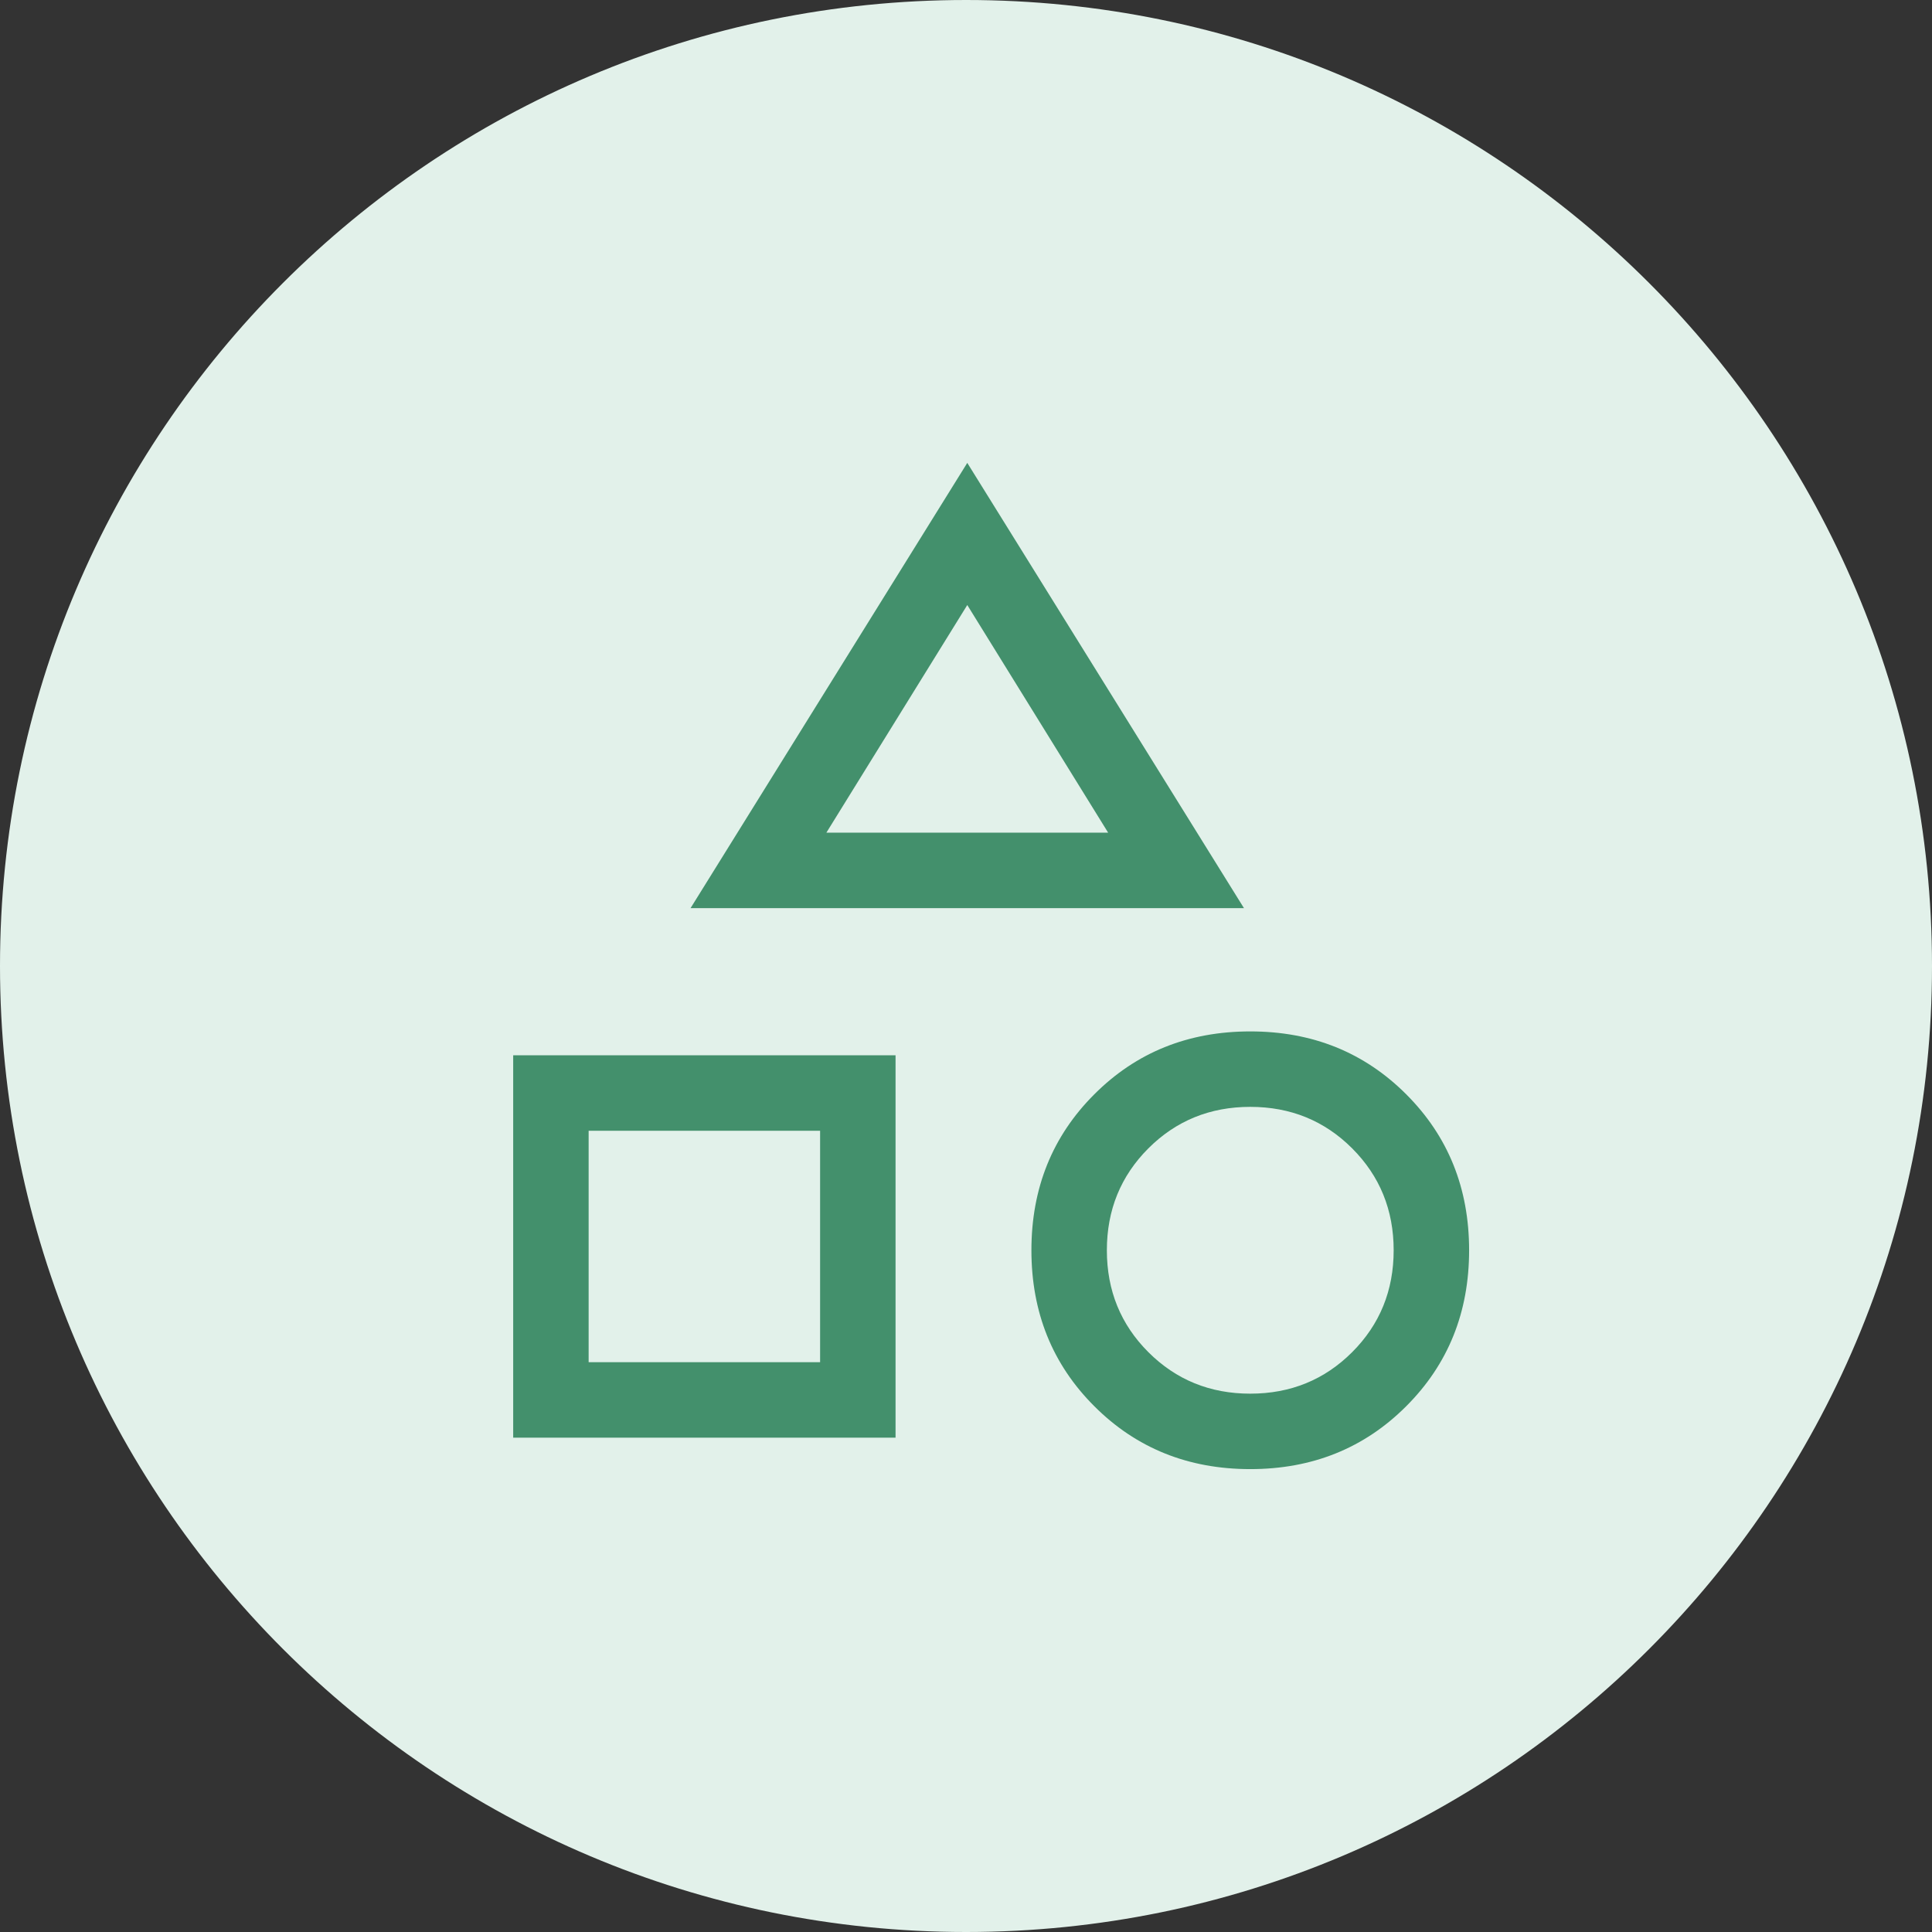 <svg width="56" height="56" viewBox="0 0 56 56" fill="none" xmlns="http://www.w3.org/2000/svg">
<rect x="0" y="0" width="56" height="56" fill="#333333" stroke="none"/>
<path d="M28.004 56C43.467 56 56 43.463 56 28C56 12.537 43.463 0 28.004 0C12.537 0 0 12.537 0 28C0.004 43.463 12.537 56 28.004 56Z" fill="#E2F1EA"/>
<g clip-path="url(#clip0_14839_9632)">
<path d="M20.016 26.323L28.037 13.417L36.057 26.323H20.016ZM36.24 42.583C34.441 42.583 32.934 41.976 31.719 40.76C30.503 39.545 29.896 38.038 29.896 36.24C29.896 34.441 30.503 32.934 31.719 31.719C32.934 30.503 34.441 29.896 36.24 29.896C38.038 29.896 39.545 30.503 40.76 31.719C41.976 32.934 42.583 34.441 42.583 36.24C42.583 38.038 41.976 39.545 40.76 40.76C39.545 41.976 38.038 42.583 36.24 42.583ZM14.875 41.672V30.588H25.958V41.672H14.875ZM36.24 40.396C37.406 40.396 38.391 39.995 39.193 39.193C39.995 38.391 40.396 37.406 40.396 36.24C40.396 35.073 39.995 34.089 39.193 33.286C38.391 32.484 37.406 32.083 36.24 32.083C35.073 32.083 34.089 32.484 33.286 33.286C32.484 34.089 32.083 35.073 32.083 36.24C32.083 37.406 32.484 38.391 33.286 39.193C34.089 39.995 35.073 40.396 36.24 40.396ZM17.062 39.484H23.771V32.776H17.062V39.484ZM23.953 24.135H32.12L28.037 17.537L23.953 24.135Z" fill="#43906C"/>
</g>
<defs>
<clipPath id="clip0_14839_9632">
<rect width="35" height="35" fill="white" transform="translate(10.5 10.5)"/>
</clipPath>
</defs>
</svg>
